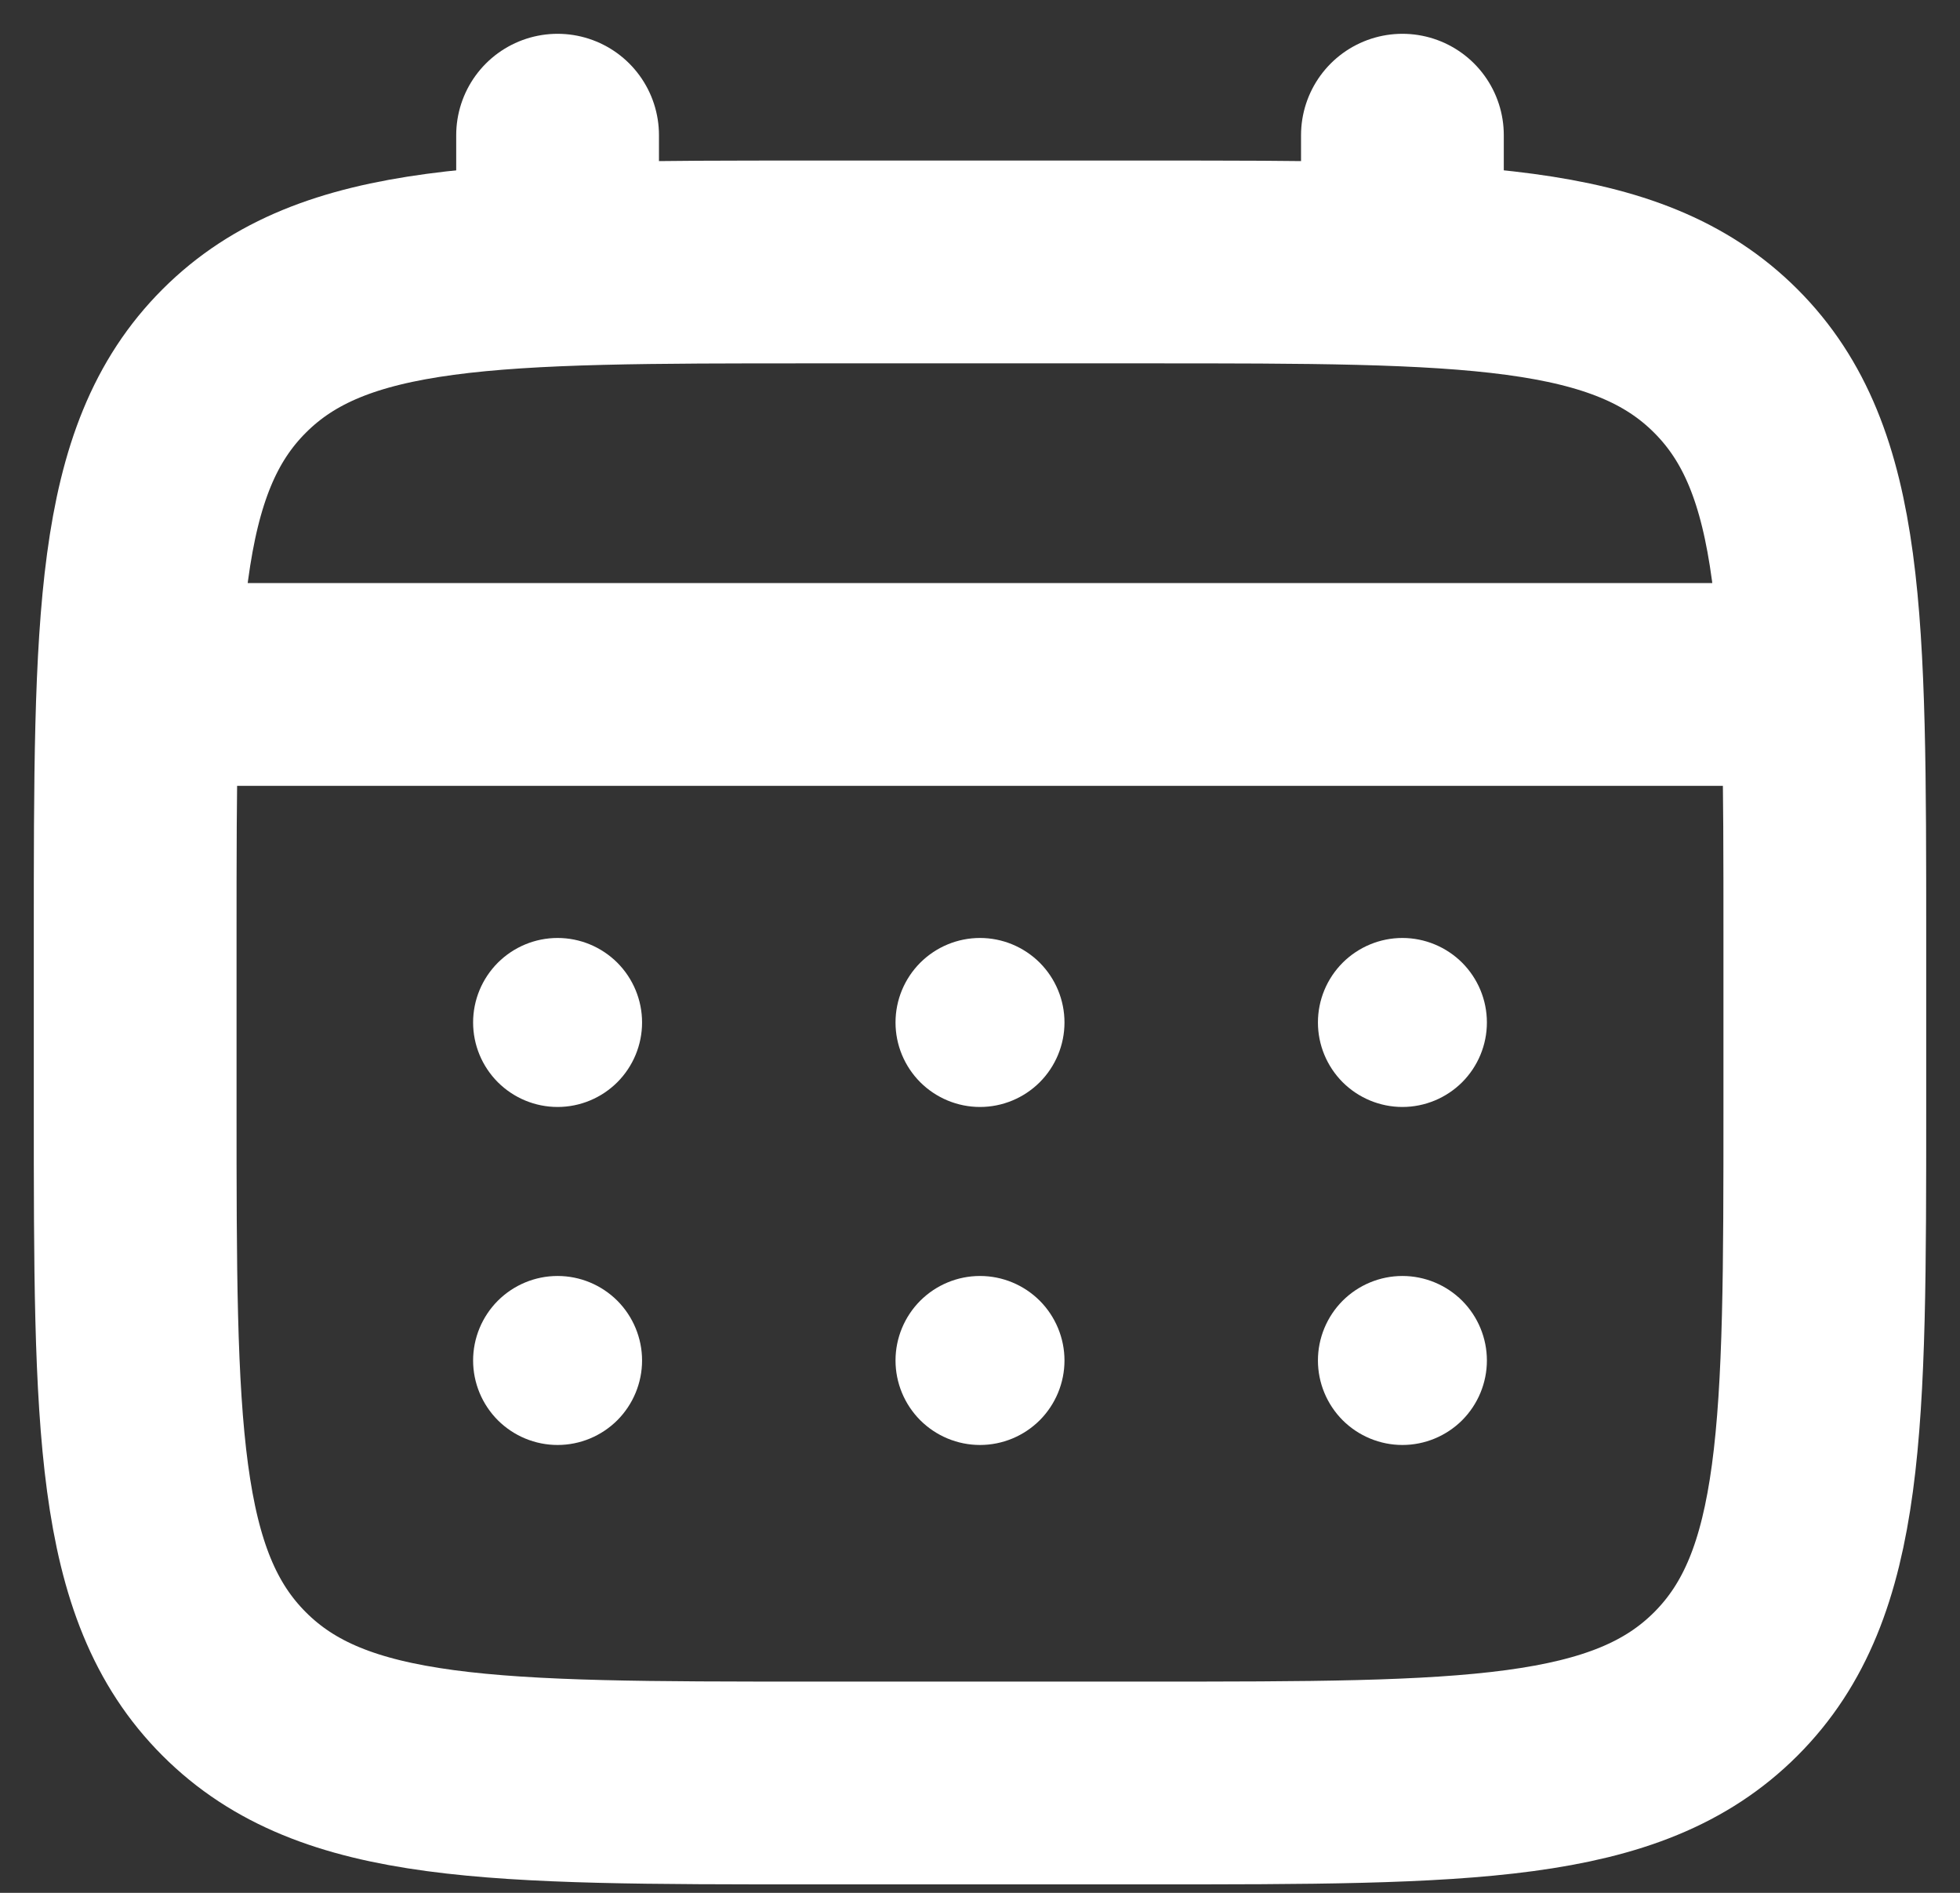 <?xml version="1.0" encoding="UTF-8"?> <svg xmlns="http://www.w3.org/2000/svg" width="29" height="28" viewBox="0 0 29 28" fill="none"><rect x="0" y="0" width="29" height="28" fill="#333333" stroke="none"/><path d="M2 13.875C2 9.161 2 6.804 3.465 5.34C4.929 3.875 7.286 3.875 12 3.875H17C21.714 3.875 24.071 3.875 25.535 5.34C27 6.804 27 9.161 27 13.875V16.375C27 21.089 27 23.446 25.535 24.91C24.071 26.375 21.714 26.375 17 26.375H12C7.286 26.375 4.929 26.375 3.465 24.91C2 23.446 2 21.089 2 16.375V13.875Z" stroke="white" stroke-width="3"></path><path d="M8.25 3.875V2M20.75 3.875V2M2.625 10.125H26.375" stroke="white" stroke-width="3" stroke-linecap="round"></path><path d="M22 20.125C22 20.456 21.868 20.774 21.634 21.009C21.399 21.243 21.081 21.375 20.75 21.375C20.419 21.375 20.101 21.243 19.866 21.009C19.632 20.774 19.5 20.456 19.5 20.125C19.5 19.794 19.632 19.476 19.866 19.241C20.101 19.007 20.419 18.875 20.75 18.875C21.081 18.875 21.399 19.007 21.634 19.241C21.868 19.476 22 19.794 22 20.125ZM22 15.125C22 15.457 21.868 15.774 21.634 16.009C21.399 16.243 21.081 16.375 20.75 16.375C20.419 16.375 20.101 16.243 19.866 16.009C19.632 15.774 19.5 15.457 19.5 15.125C19.5 14.793 19.632 14.476 19.866 14.241C20.101 14.007 20.419 13.875 20.75 13.875C21.081 13.875 21.399 14.007 21.634 14.241C21.868 14.476 22 14.793 22 15.125ZM15.75 20.125C15.75 20.456 15.618 20.774 15.384 21.009C15.149 21.243 14.832 21.375 14.5 21.375C14.168 21.375 13.851 21.243 13.616 21.009C13.382 20.774 13.25 20.456 13.25 20.125C13.25 19.794 13.382 19.476 13.616 19.241C13.851 19.007 14.168 18.875 14.5 18.875C14.832 18.875 15.149 19.007 15.384 19.241C15.618 19.476 15.75 19.794 15.75 20.125ZM15.75 15.125C15.75 15.457 15.618 15.774 15.384 16.009C15.149 16.243 14.832 16.375 14.5 16.375C14.168 16.375 13.851 16.243 13.616 16.009C13.382 15.774 13.25 15.457 13.25 15.125C13.25 14.793 13.382 14.476 13.616 14.241C13.851 14.007 14.168 13.875 14.5 13.875C14.832 13.875 15.149 14.007 15.384 14.241C15.618 14.476 15.75 14.793 15.75 15.125ZM9.5 20.125C9.5 20.456 9.368 20.774 9.134 21.009C8.899 21.243 8.582 21.375 8.25 21.375C7.918 21.375 7.601 21.243 7.366 21.009C7.132 20.774 7 20.456 7 20.125C7 19.794 7.132 19.476 7.366 19.241C7.601 19.007 7.918 18.875 8.25 18.875C8.582 18.875 8.899 19.007 9.134 19.241C9.368 19.476 9.5 19.794 9.5 20.125ZM9.5 15.125C9.5 15.457 9.368 15.774 9.134 16.009C8.899 16.243 8.582 16.375 8.25 16.375C7.918 16.375 7.601 16.243 7.366 16.009C7.132 15.774 7 15.457 7 15.125C7 14.793 7.132 14.476 7.366 14.241C7.601 14.007 7.918 13.875 8.25 13.875C8.582 13.875 8.899 14.007 9.134 14.241C9.368 14.476 9.5 14.793 9.5 15.125Z" fill="white"></path></svg> 